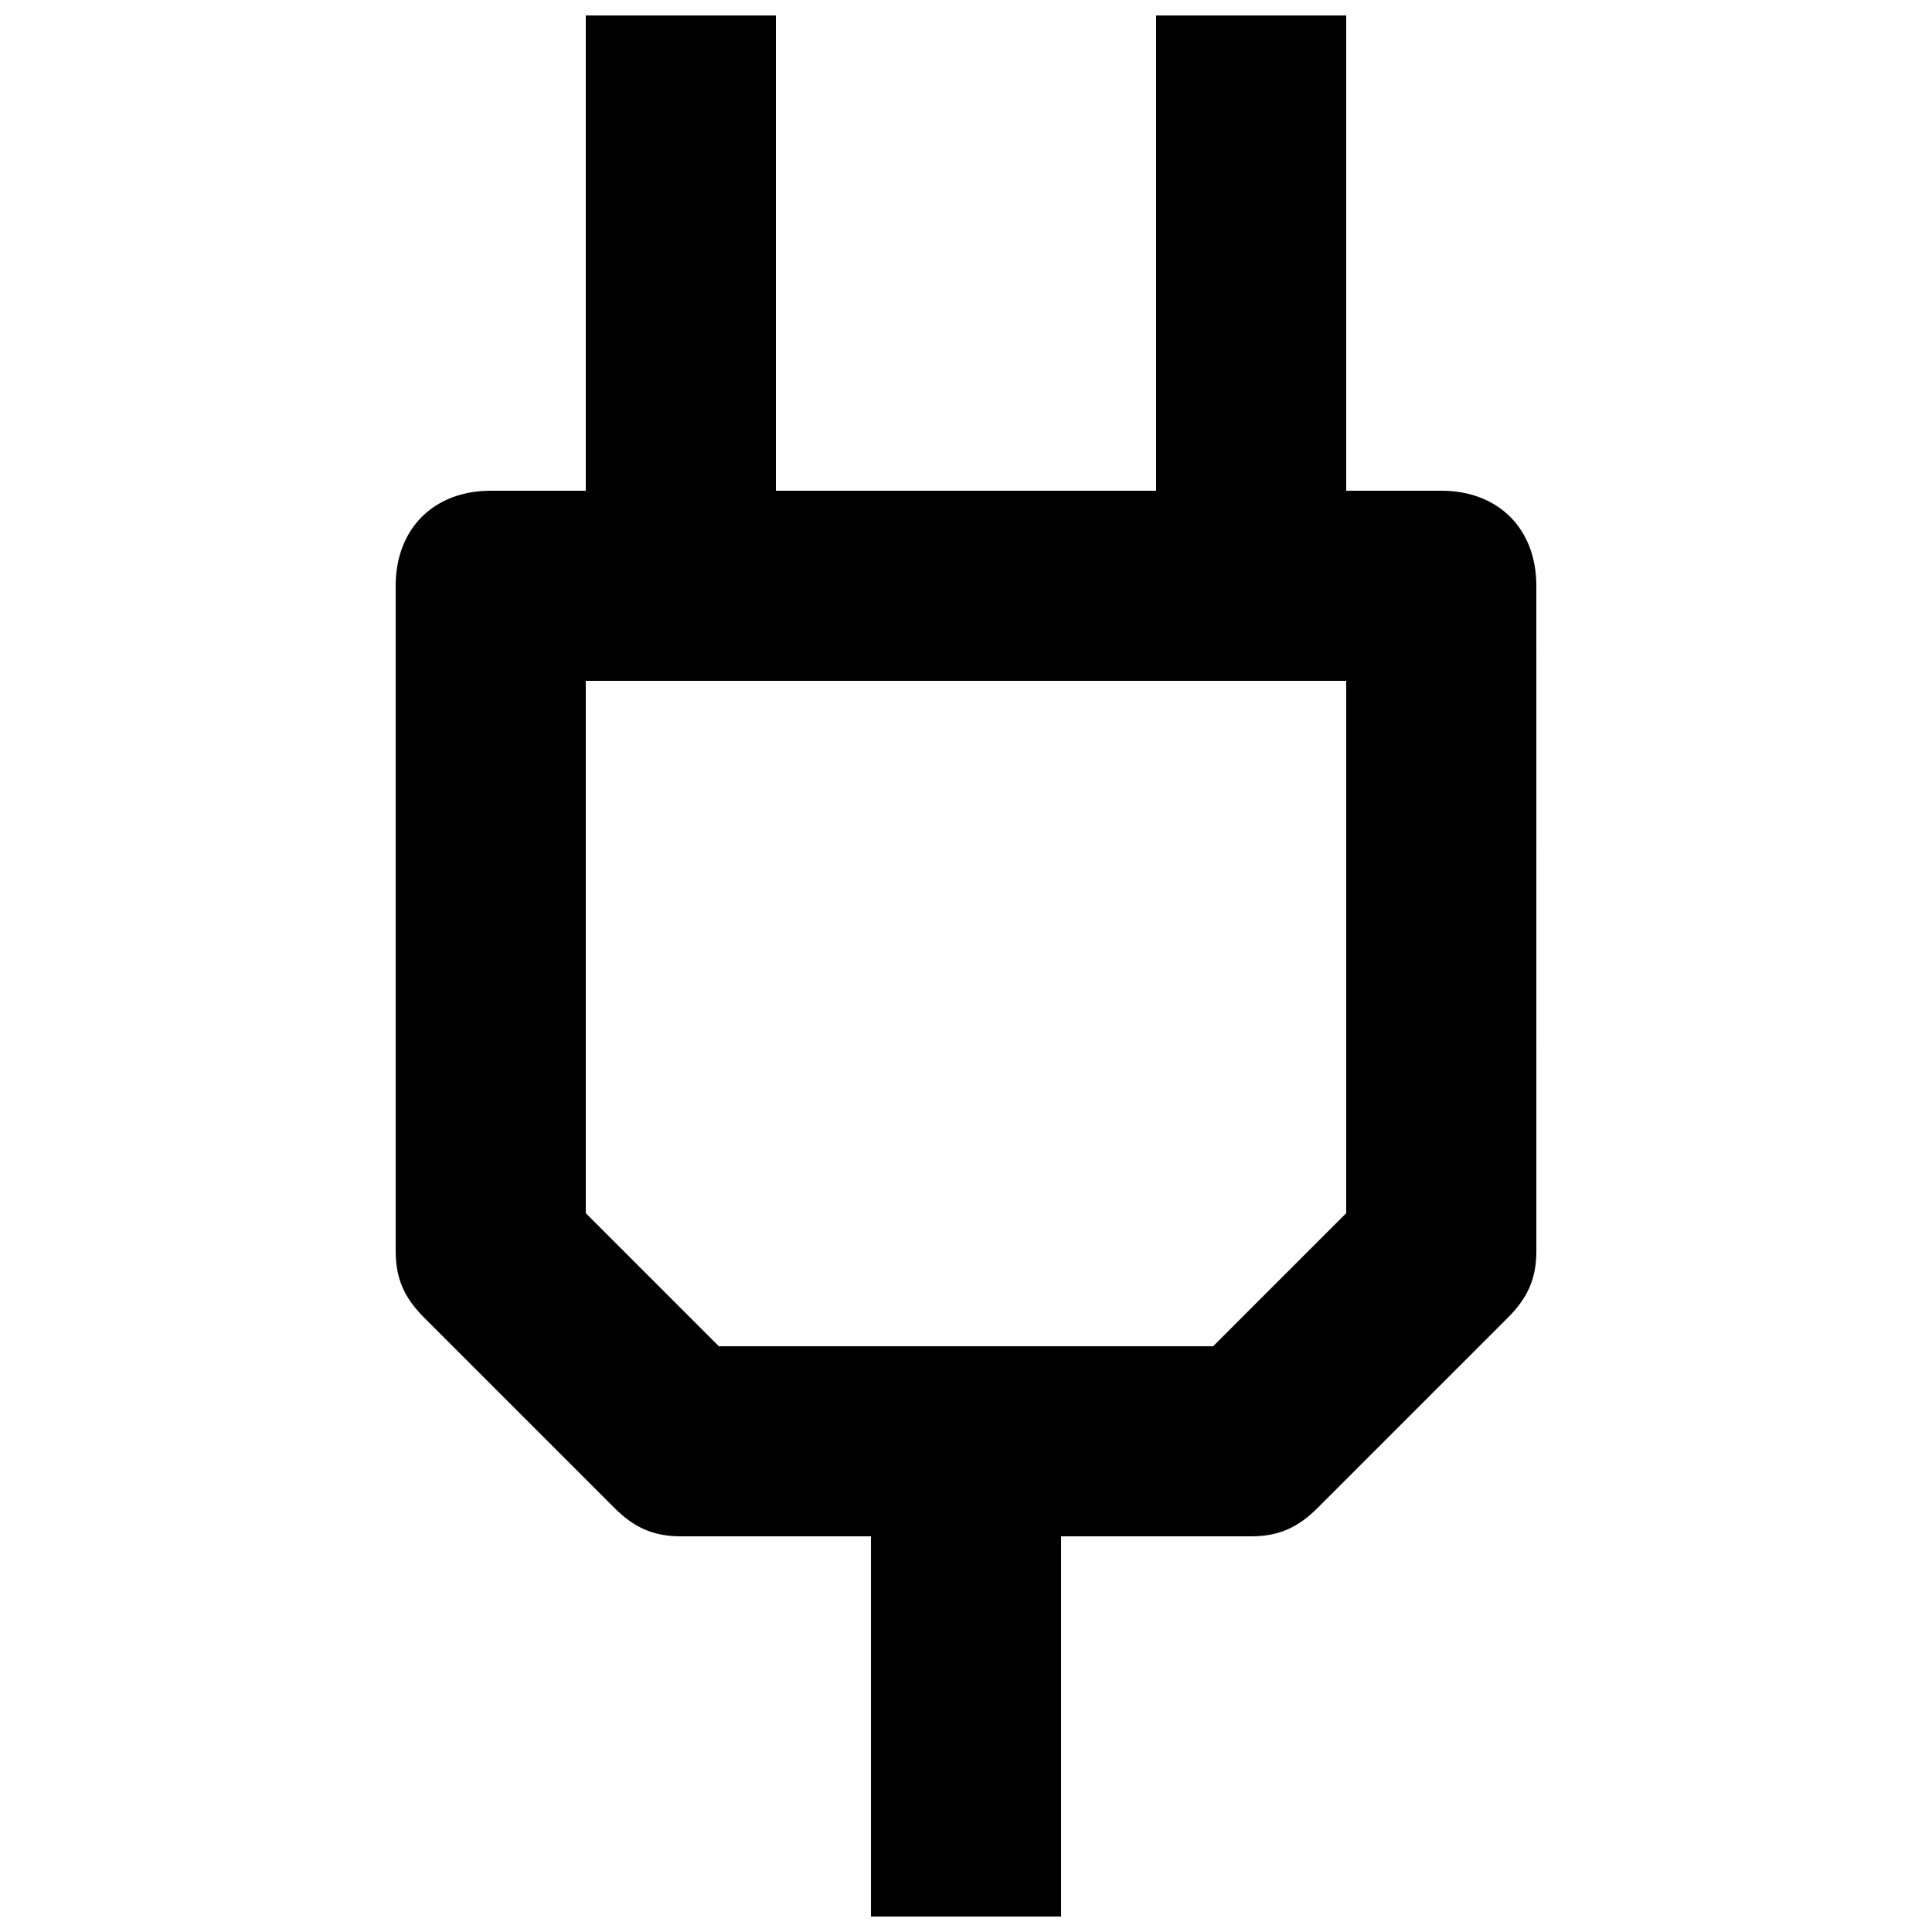 <?xml version="1.0" encoding="UTF-8"?>
<!-- Uploaded to: SVG Repo, www.svgrepo.com, Generator: SVG Repo Mixer Tools -->
<svg width="800px" height="800px" version="1.1" viewBox="144 144 512 512" xmlns="http://www.w3.org/2000/svg">
 <defs>
  <clipPath id="a">
   <path d="m248 148.09h304v503.81h-304z"/>
  </clipPath>
 </defs>
 <g clip-path="url(#a)">
  <path d="m525.95 274.05h-25.191l0.004-125.95h-50.383v125.95h-100.76v-125.95h-50.379v125.95h-25.191c-15.113 0-25.191 10.074-25.191 25.191v176.33c0 7.559 2.519 12.594 7.559 17.633l50.383 50.383c5.035 5.035 10.074 7.555 17.629 7.555h50.383v100.76h50.383v-100.76h50.383c7.559 0 12.594-2.519 17.633-7.559l50.383-50.383c5.039-5.039 7.559-10.078 7.559-17.633l-0.008-176.33c0-15.117-10.074-25.191-25.191-25.191zm-25.188 191.45-35.27 35.27h-130.99l-35.266-35.27v-141.07h201.52z"/>
 </g>
</svg>